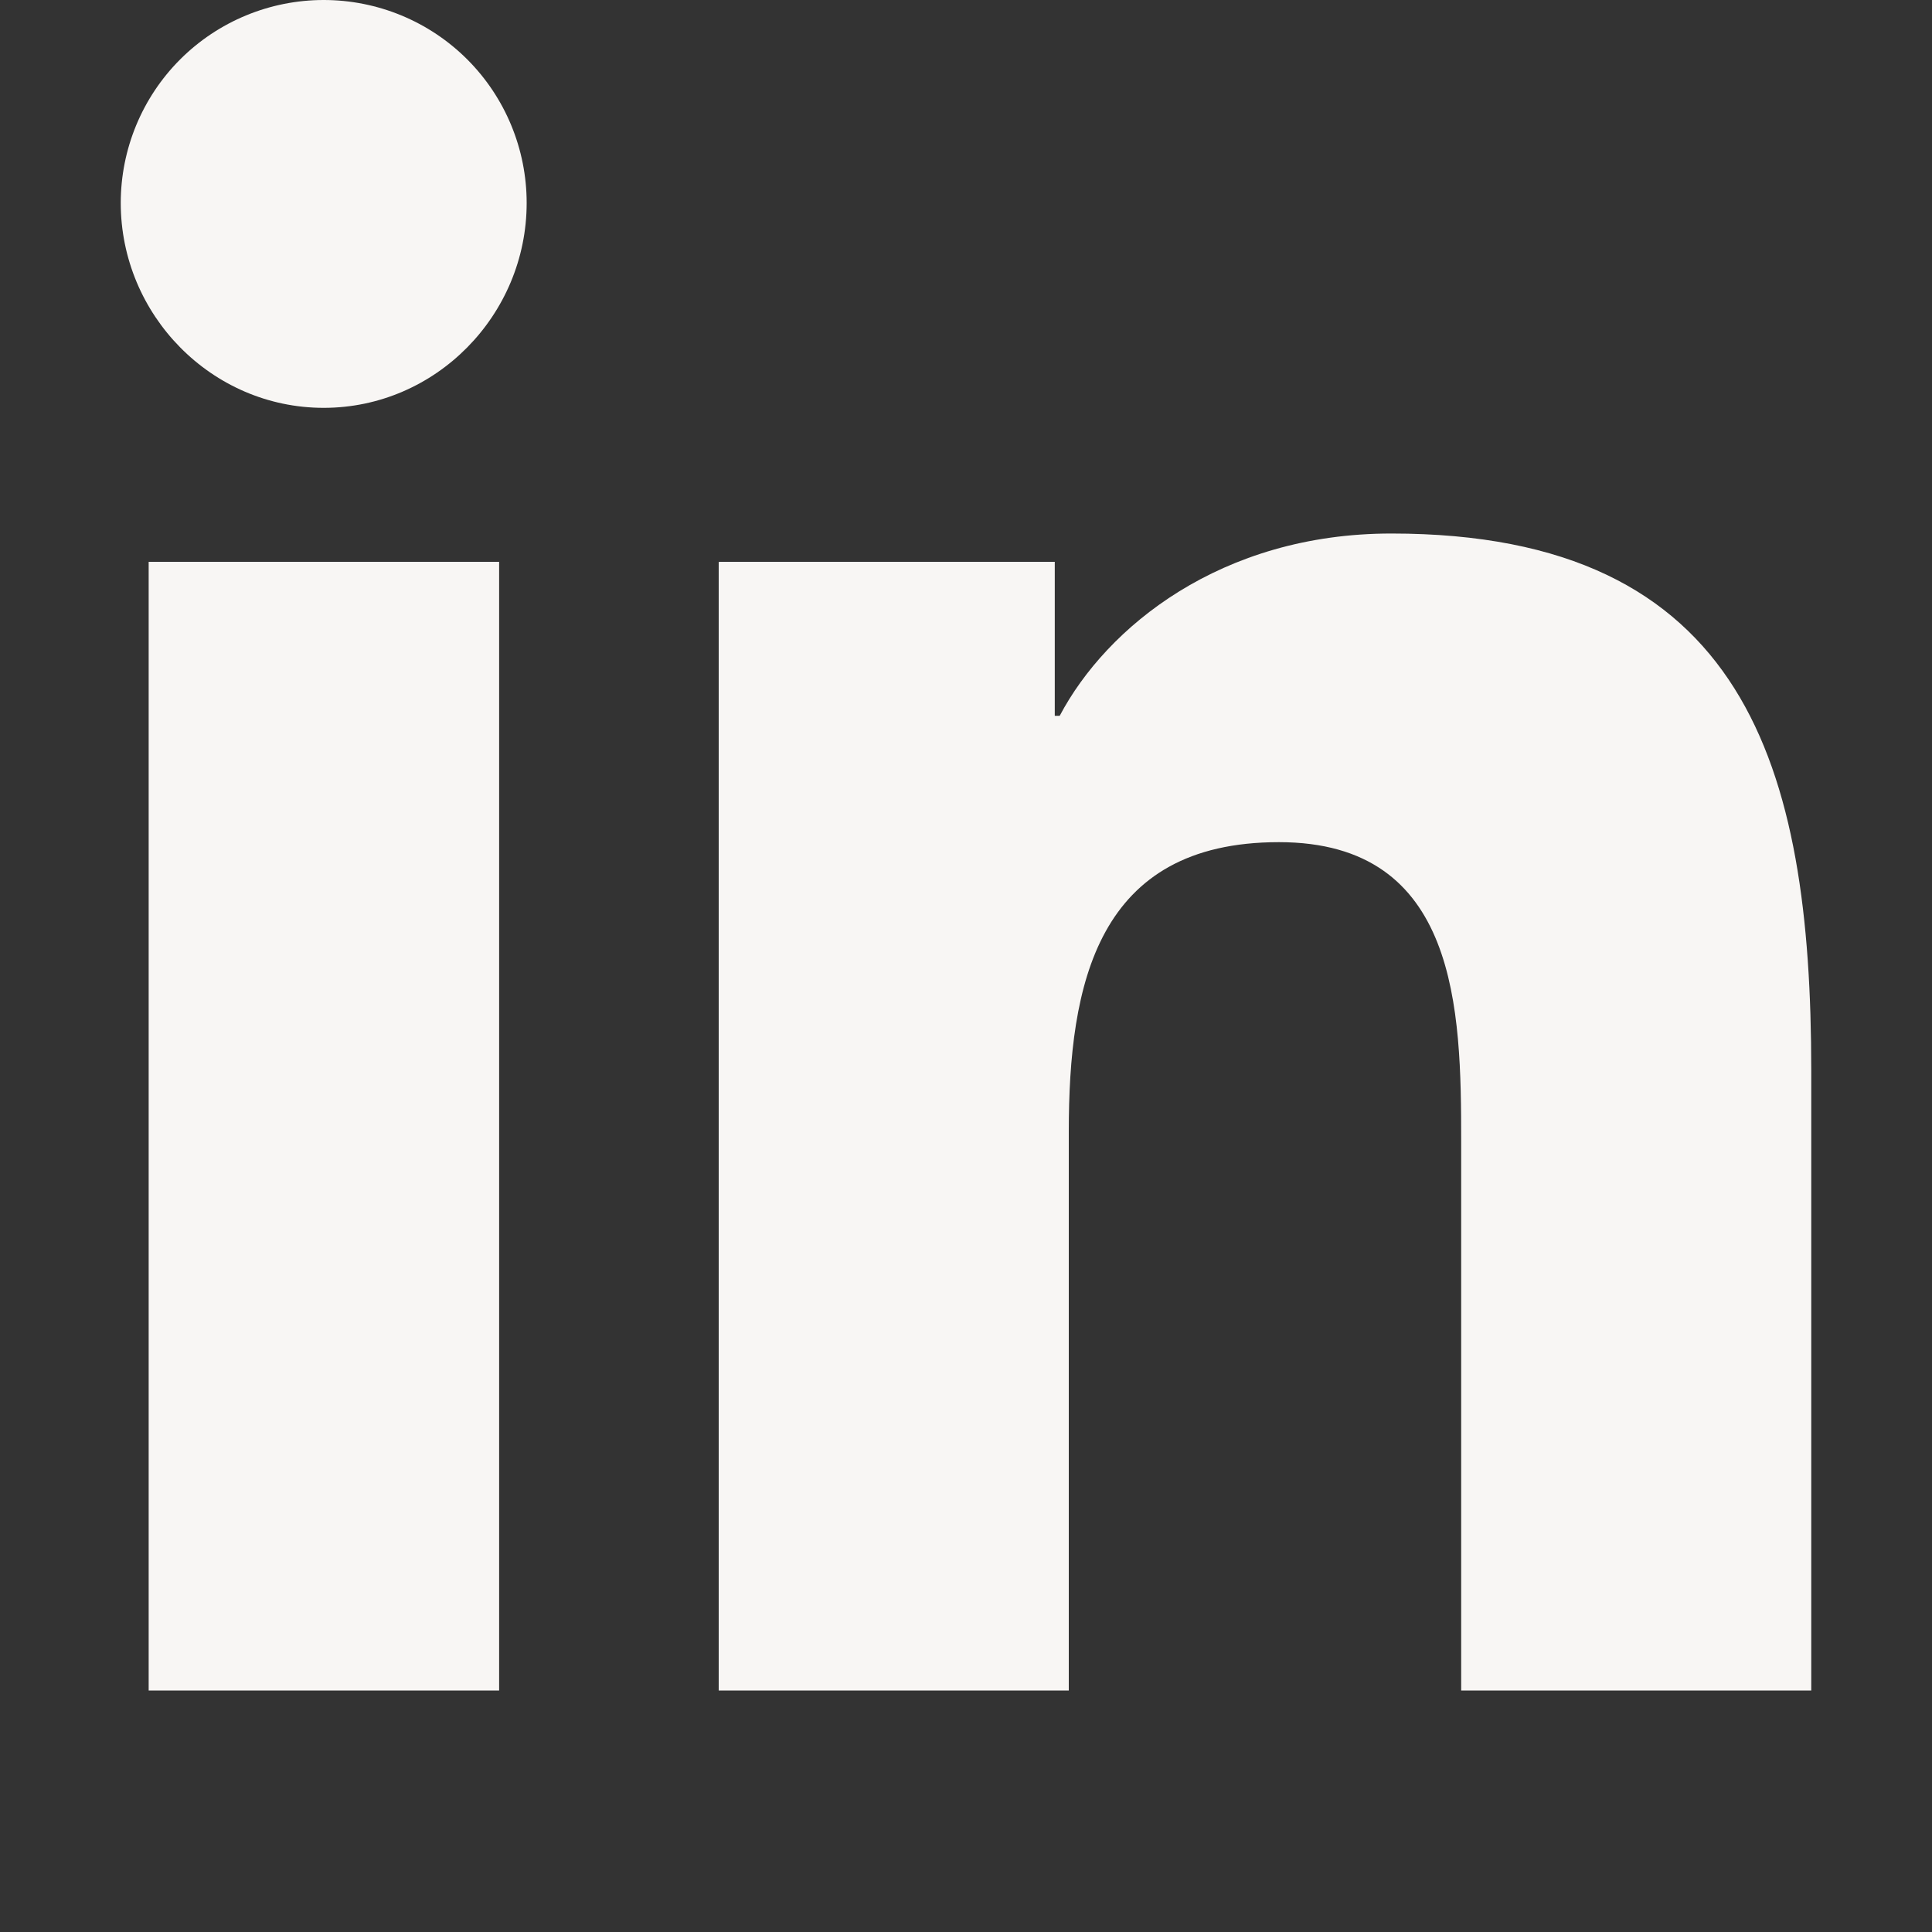 <svg width="20" height="20" viewBox="0 0 20 20" fill="none" xmlns="http://www.w3.org/2000/svg">
<rect x="0" y="0" width="20" height="20" fill="#333333" stroke="none"/>
<g clip-path="url(#clip0_113_397)">
<path d="M5.167 17.5H1.539V5.816H5.167V17.5ZM3.351 4.222C2.191 4.222 1.25 3.261 1.25 2.101C1.25 1.544 1.471 1.009 1.865 0.615C2.259 0.221 2.794 0 3.351 0C3.908 0 4.443 0.221 4.837 0.615C5.231 1.009 5.452 1.544 5.452 2.101C5.452 3.261 4.511 4.222 3.351 4.222ZM18.746 17.5H15.126V11.812C15.126 10.457 15.098 8.718 13.239 8.718C11.353 8.718 11.064 10.191 11.064 11.714V17.5H7.44V5.816H10.919V7.41H10.97C11.455 6.492 12.638 5.523 14.403 5.523C18.075 5.523 18.75 7.941 18.75 11.082V17.5H18.746Z" fill="#F8F6F4"/>
</g>
<defs>
<clipPath id="clip0_113_397">
<rect width="17.5" height="20" fill="white" transform="translate(1.25)"/>
</clipPath>
</defs>
</svg>

